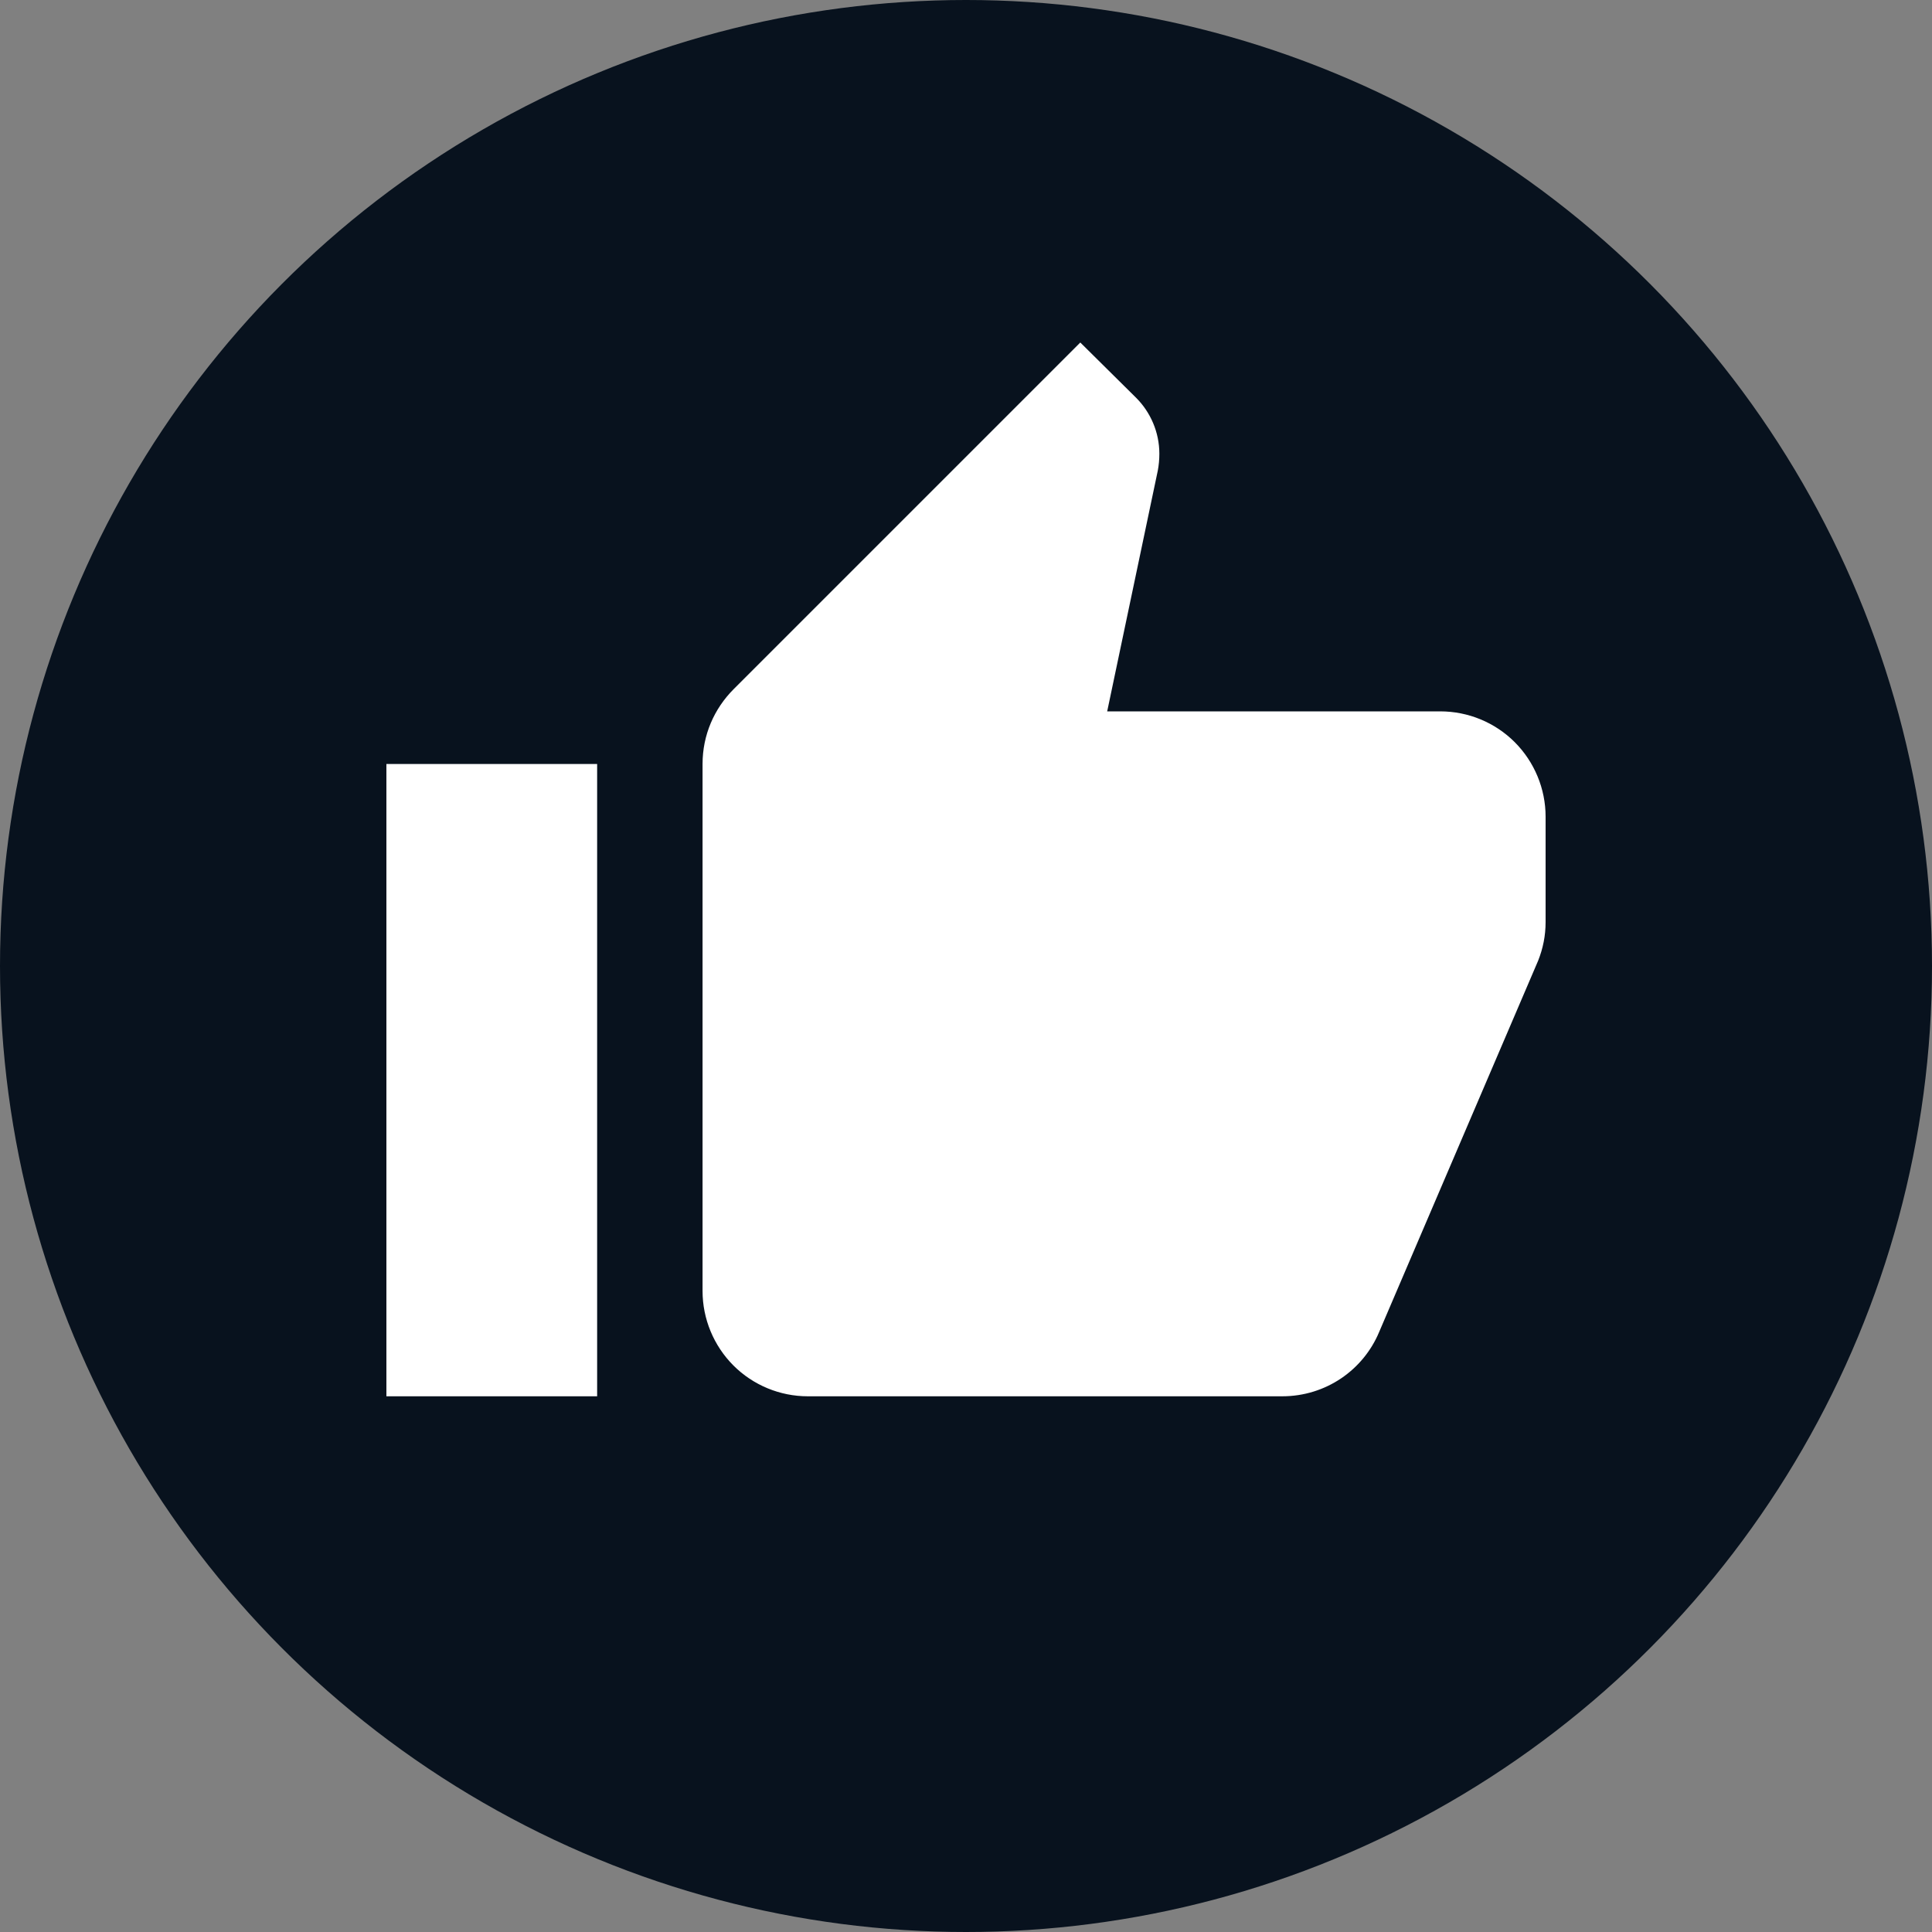 <svg width="25" height="25" viewBox="0 0 25 25" fill="none" xmlns="http://www.w3.org/2000/svg">
<rect x="0" y="0" width="25" height="25" fill="#808080" stroke="none"/>
<circle cx="12.5" cy="12.5" r="12.5" fill="#08121E"/>
<path d="M20 10.568C20 10.207 19.856 9.86 19.601 9.604C19.345 9.348 18.998 9.205 18.636 9.205H14.327L14.982 6.089C14.995 6.021 15.002 5.946 15.002 5.871C15.002 5.591 14.886 5.332 14.702 5.148L13.979 4.432L9.493 8.918C9.241 9.171 9.091 9.511 9.091 9.886V16.705C9.091 17.066 9.235 17.413 9.49 17.669C9.746 17.925 10.093 18.068 10.454 18.068H16.591C17.157 18.068 17.641 17.727 17.846 17.236L19.904 12.43C19.966 12.273 20 12.109 20 11.932V10.568ZM5 18.068H7.727V9.886H5V18.068Z" fill="white"/>
</svg>
